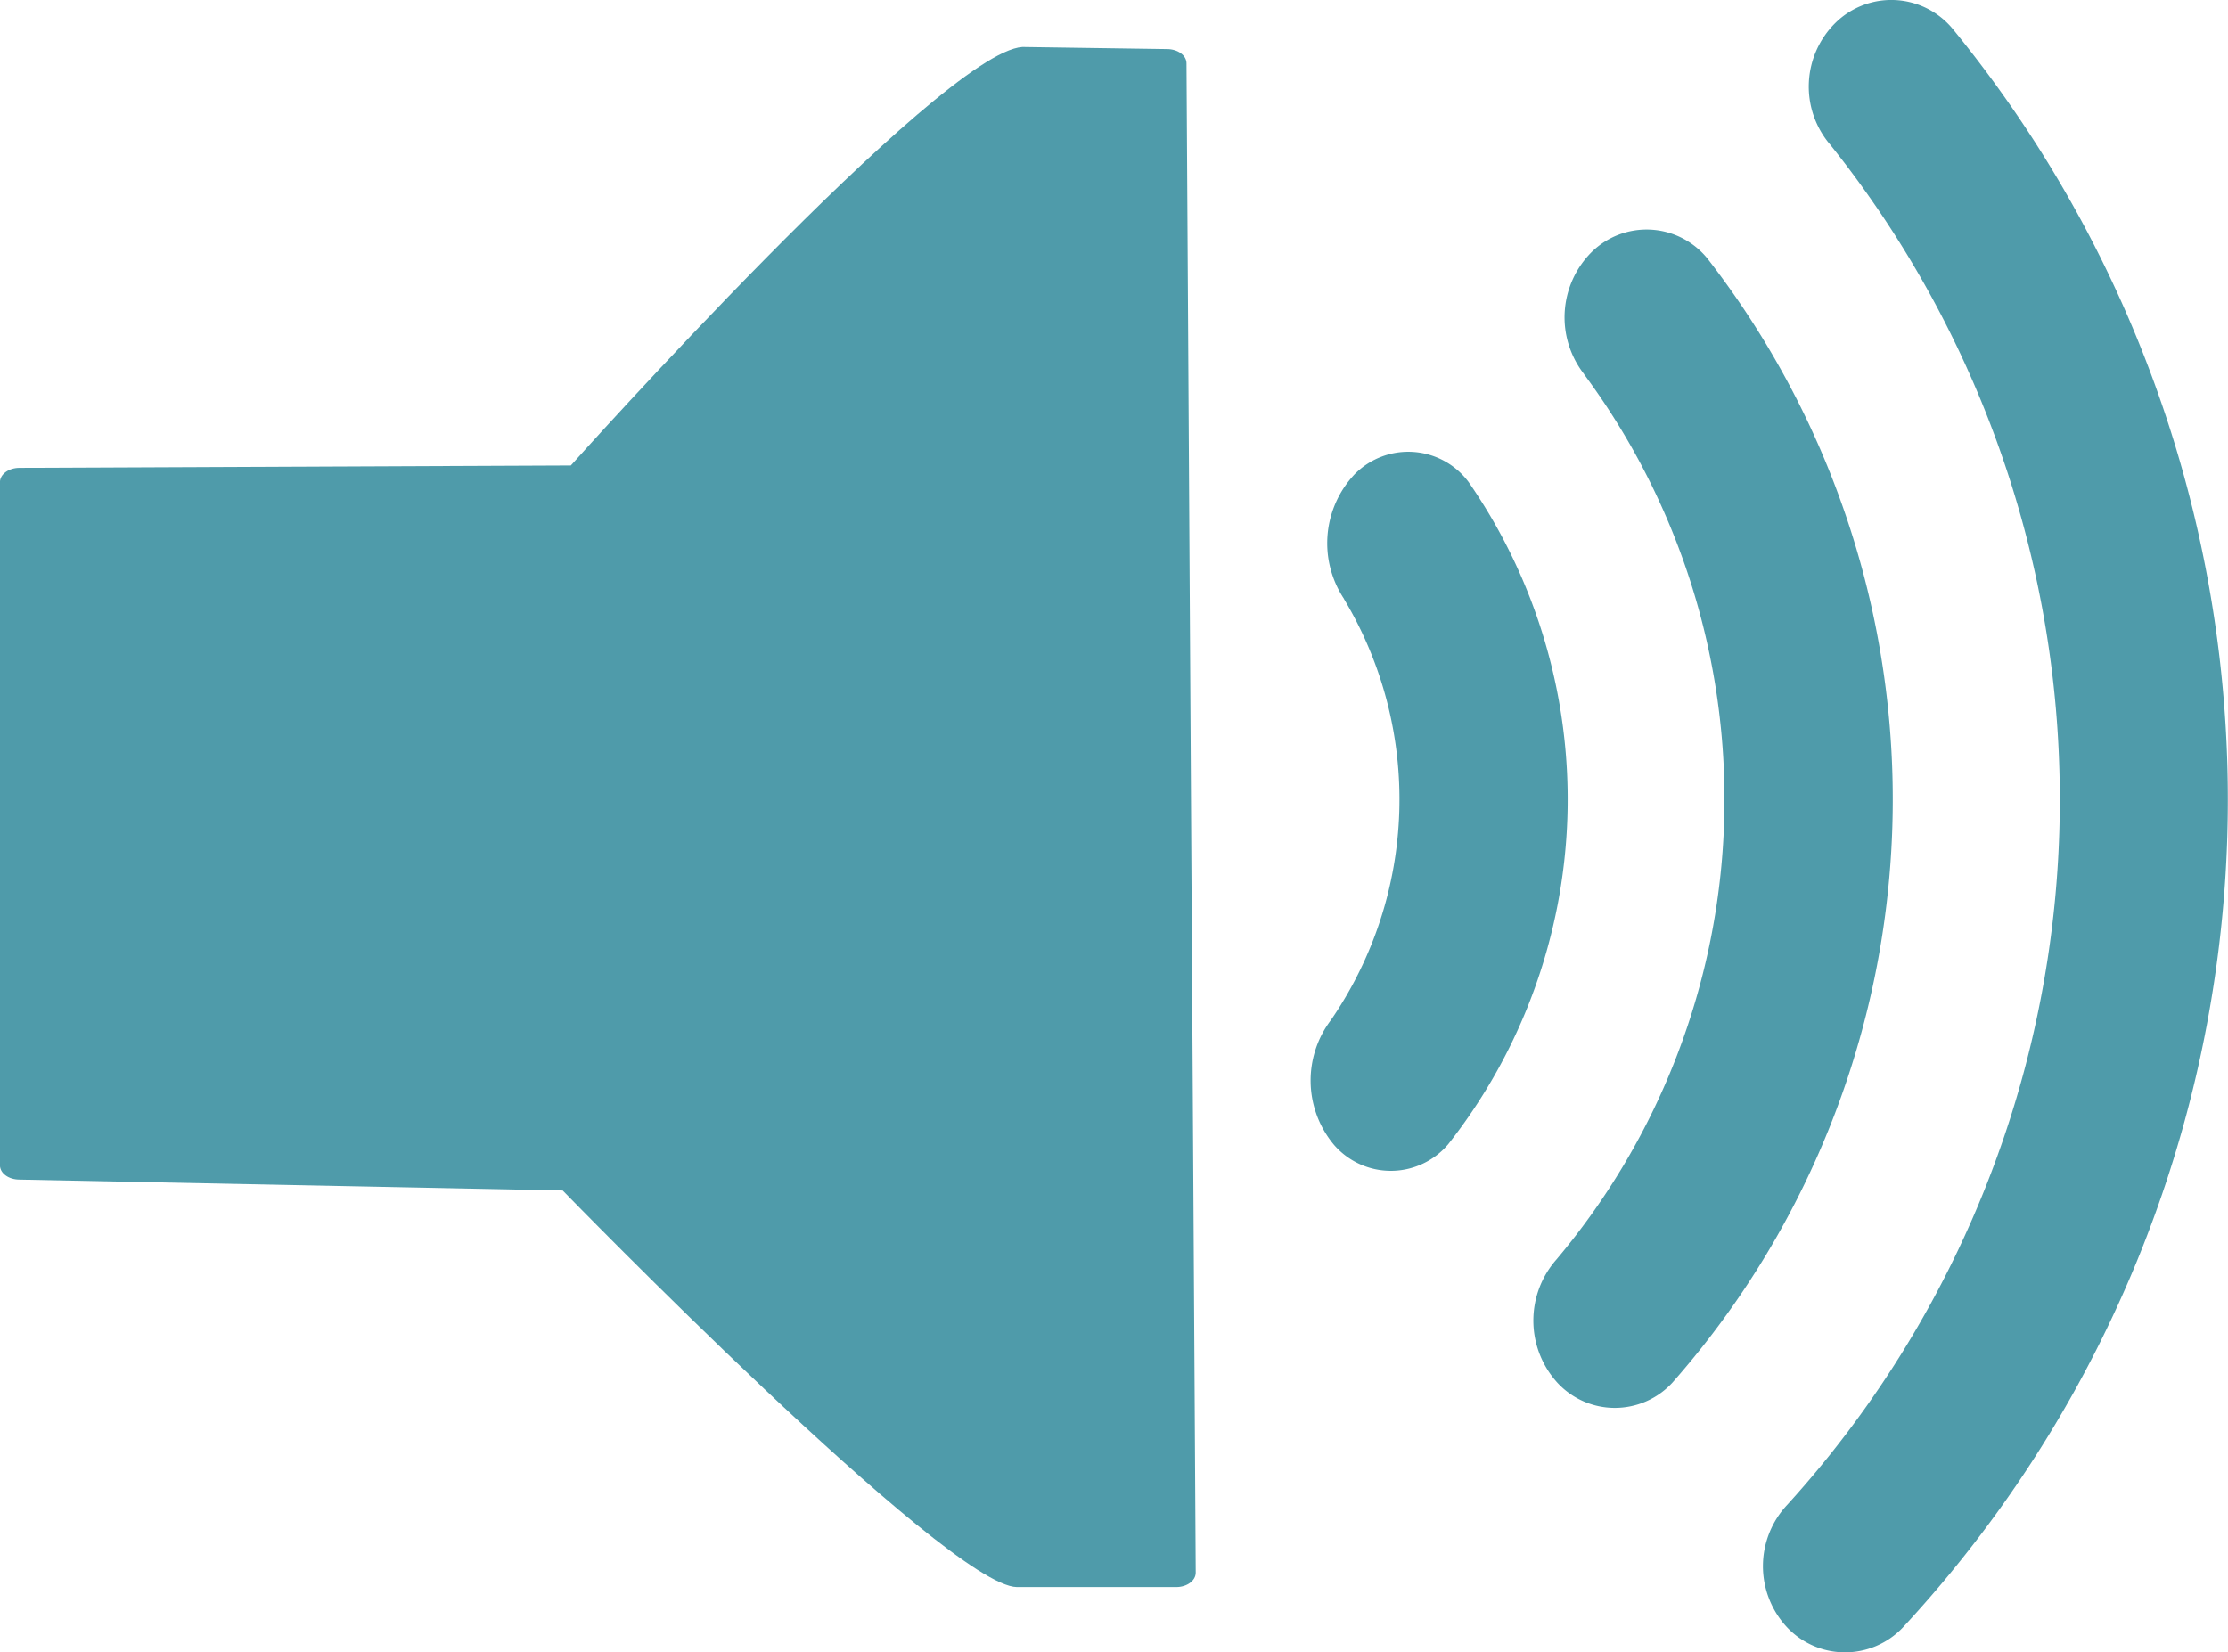 <svg xmlns="http://www.w3.org/2000/svg" width="39.167" height="29.05" viewBox="0 0 39.167 29.05"><g transform="translate(-327.126 -407.644)"><path d="M340.851,410.171a18.442,18.442,0,0,1-.741,23.93,1.576,1.576,0,0,0-.025,2.133,1.4,1.4,0,0,0,2.054.027,21.4,21.4,0,0,0,.871-28.118,1.4,1.4,0,0,0-2.051-.1,1.573,1.573,0,0,0-.109,2.128" transform="translate(18.436 0)" fill="#4f9baa"/><path d="M338.938,411.822a12.553,12.553,0,0,1-.484,15.565,1.625,1.625,0,0,0,0,2.15,1.374,1.374,0,0,0,2.039.015,15.509,15.509,0,0,0,.615-19.763,1.377,1.377,0,0,0-2.039-.111,1.622,1.622,0,0,0-.128,2.145" transform="translate(16.034 2.401)" fill="#4f9baa"/><path d="M337.048,413.449a6.851,6.851,0,0,1-.23,7.4,1.761,1.761,0,0,0,.052,2.194,1.321,1.321,0,0,0,2.009-.01,9.805,9.805,0,0,0,.36-11.64,1.323,1.323,0,0,0-2.007-.138,1.768,1.768,0,0,0-.185,2.189" transform="translate(13.706 4.729)" fill="#4f9baa"/><path d="M348.146,434.806c0,.138-.153.252-.343.252l-2.8,0c-1.219-.015-7.985-6.973-7.985-6.973l-9.55-.192c-.19,0-.343-.111-.343-.252V415.631c0-.138.153-.252.343-.252l9.693-.042s6.494-7.262,7.938-7.358l2.542.037c.19,0,.343.111.343.249Z" transform="translate(0 0.491)" fill="#4f9baa"/></g></svg>